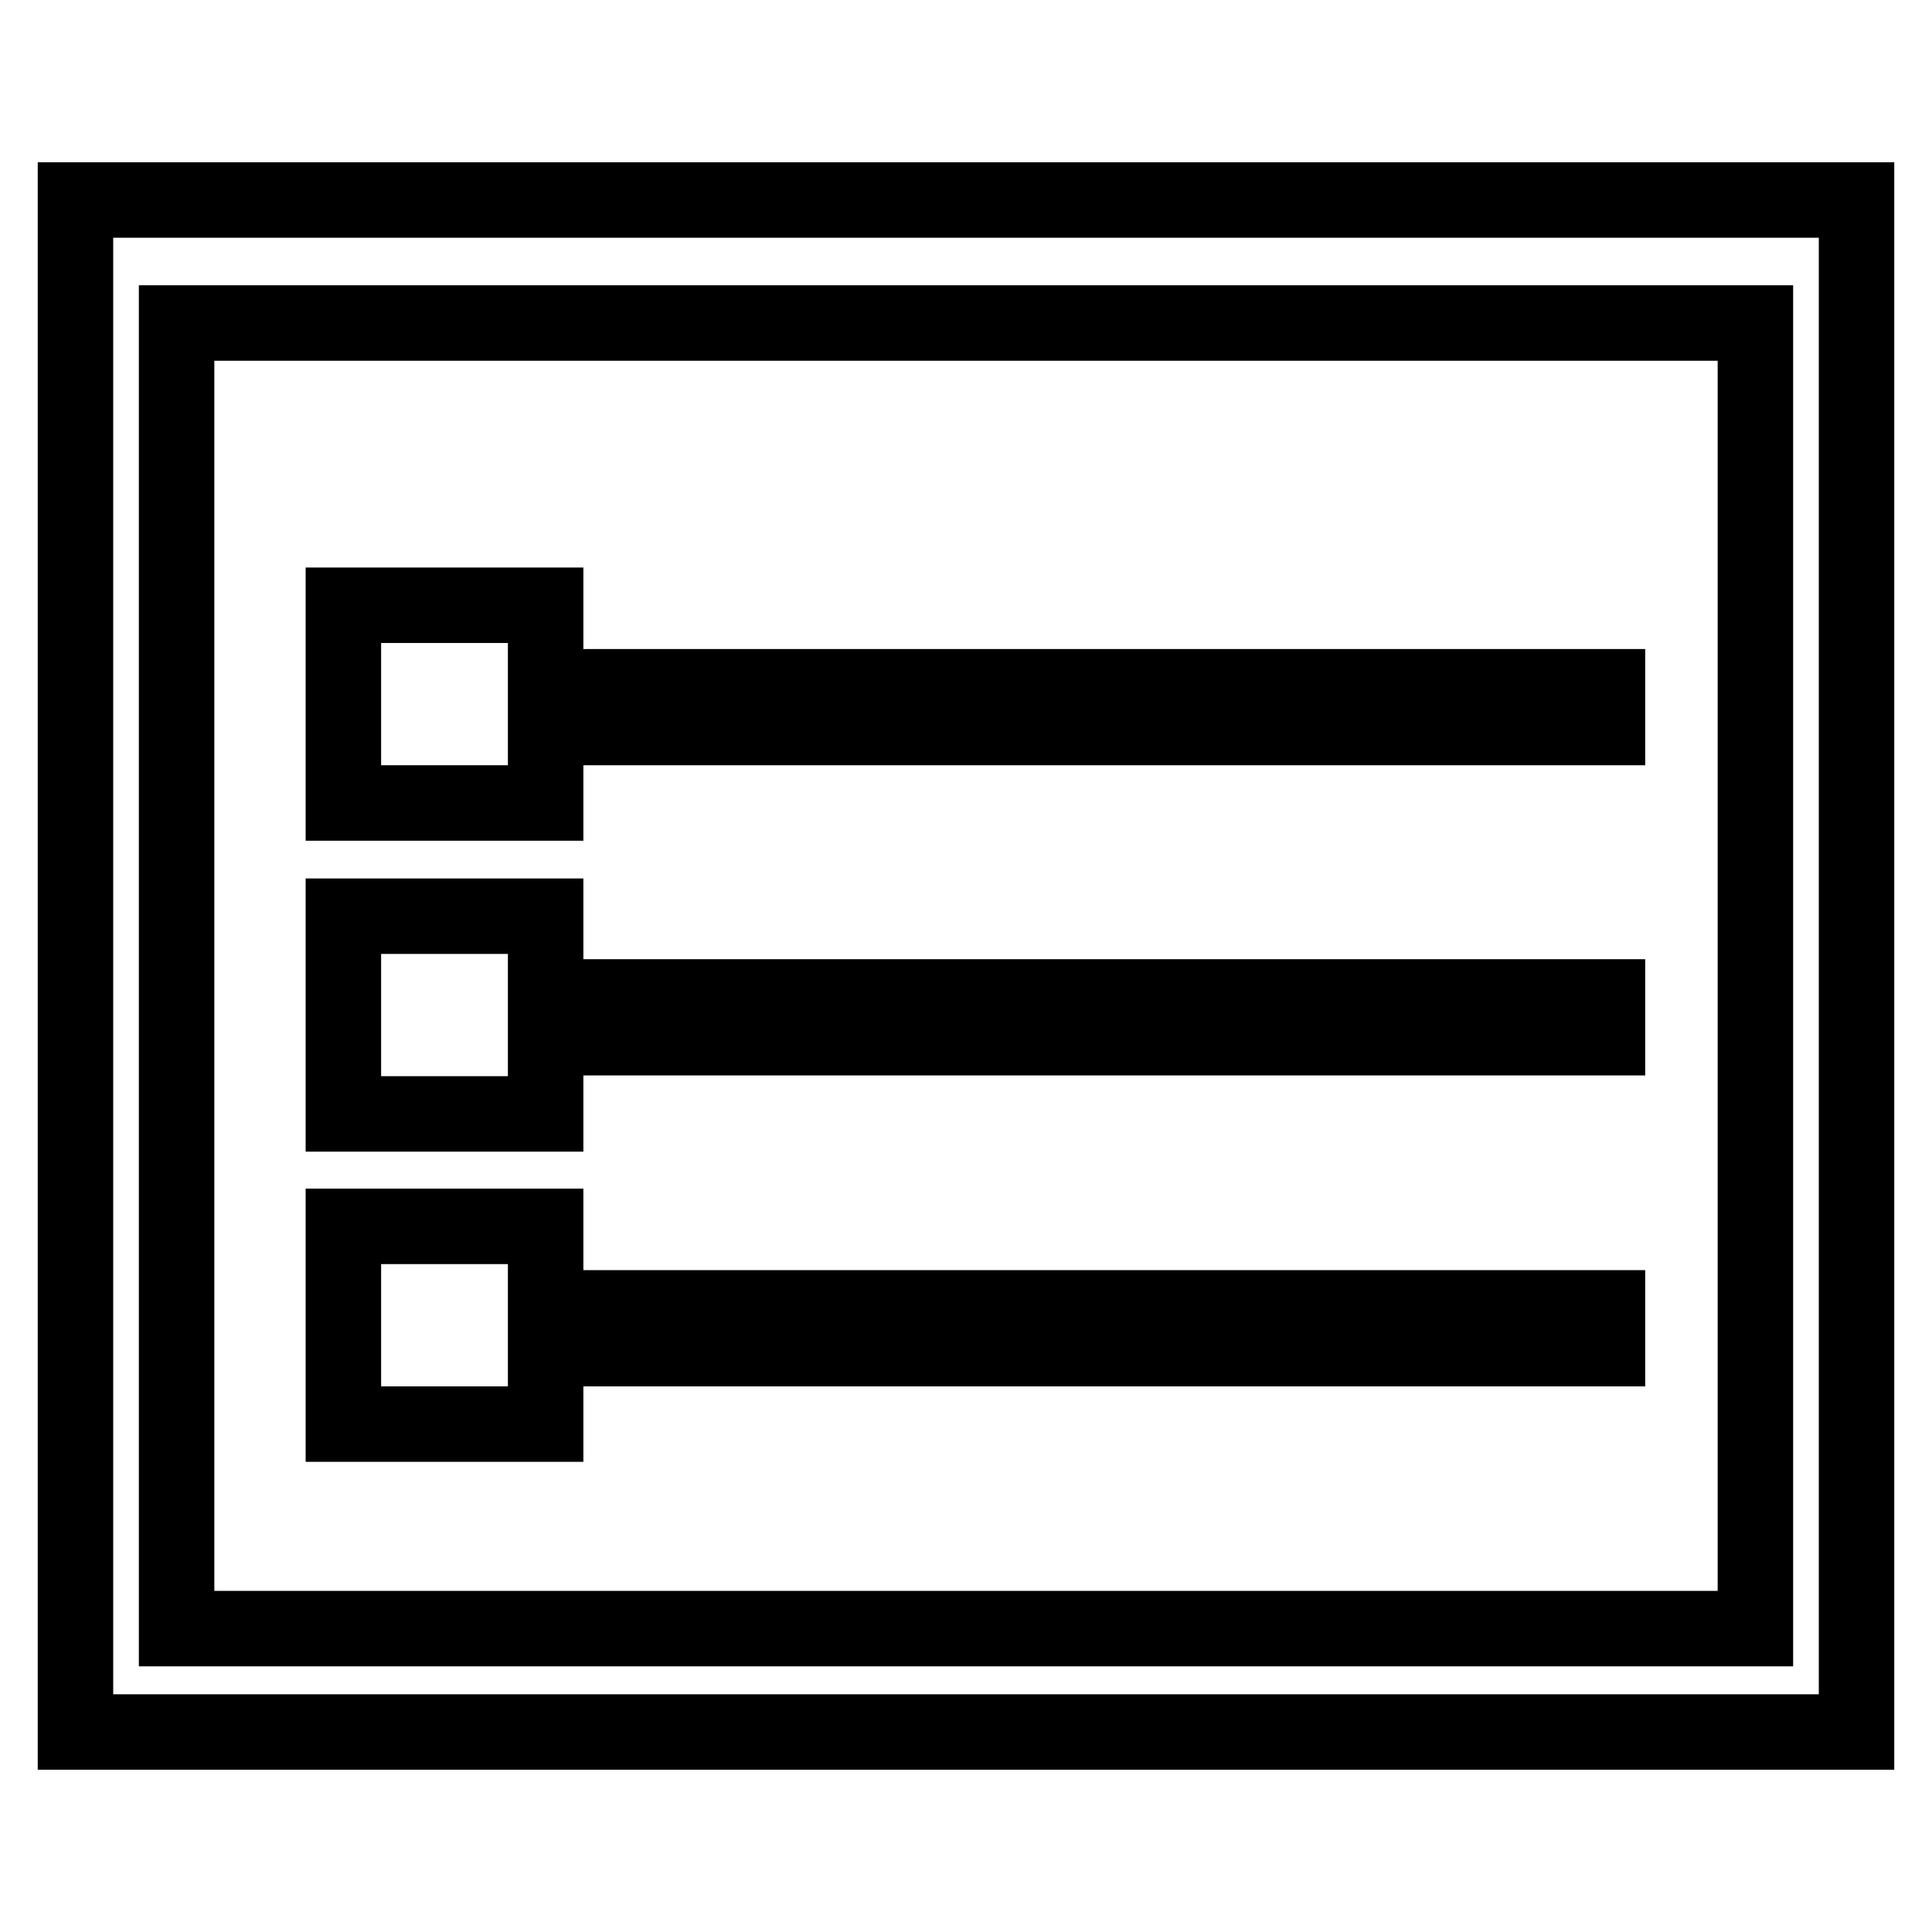 <?xml version="1.0" encoding="utf-8"?>
<!-- Svg Vector Icons : http://www.onlinewebfonts.com/icon -->
<!DOCTYPE svg PUBLIC "-//W3C//DTD SVG 1.1//EN" "http://www.w3.org/Graphics/SVG/1.1/DTD/svg11.dtd">
<svg version="1.1" xmlns="http://www.w3.org/2000/svg" xmlns:xlink="http://www.w3.org/1999/xlink" x="0px" y="0px" viewBox="0 0 256 256" enable-background="new 0 0 256 256" xml:space="preserve">
<g> <path stroke-width="10" fill-opacity="0" stroke="#000000"  d="M10,26.5v203h236v-203H10z M232.6,215.8H23.4v-173h209.2V215.8z M72.3,106.4H45.5V80.2h26.8V106.4z  M213.1,96.4H81.2V91h131.8V96.4z M72.3,147.6H45.5v-26.2h26.8V147.6z M213.1,137.5H81.2v-5.4h131.8V137.5z M72.3,188.7H45.5v-26.2 h26.8V188.7z M213.1,178.7H81.2v-5.4h131.8V178.7z"/></g>
</svg>